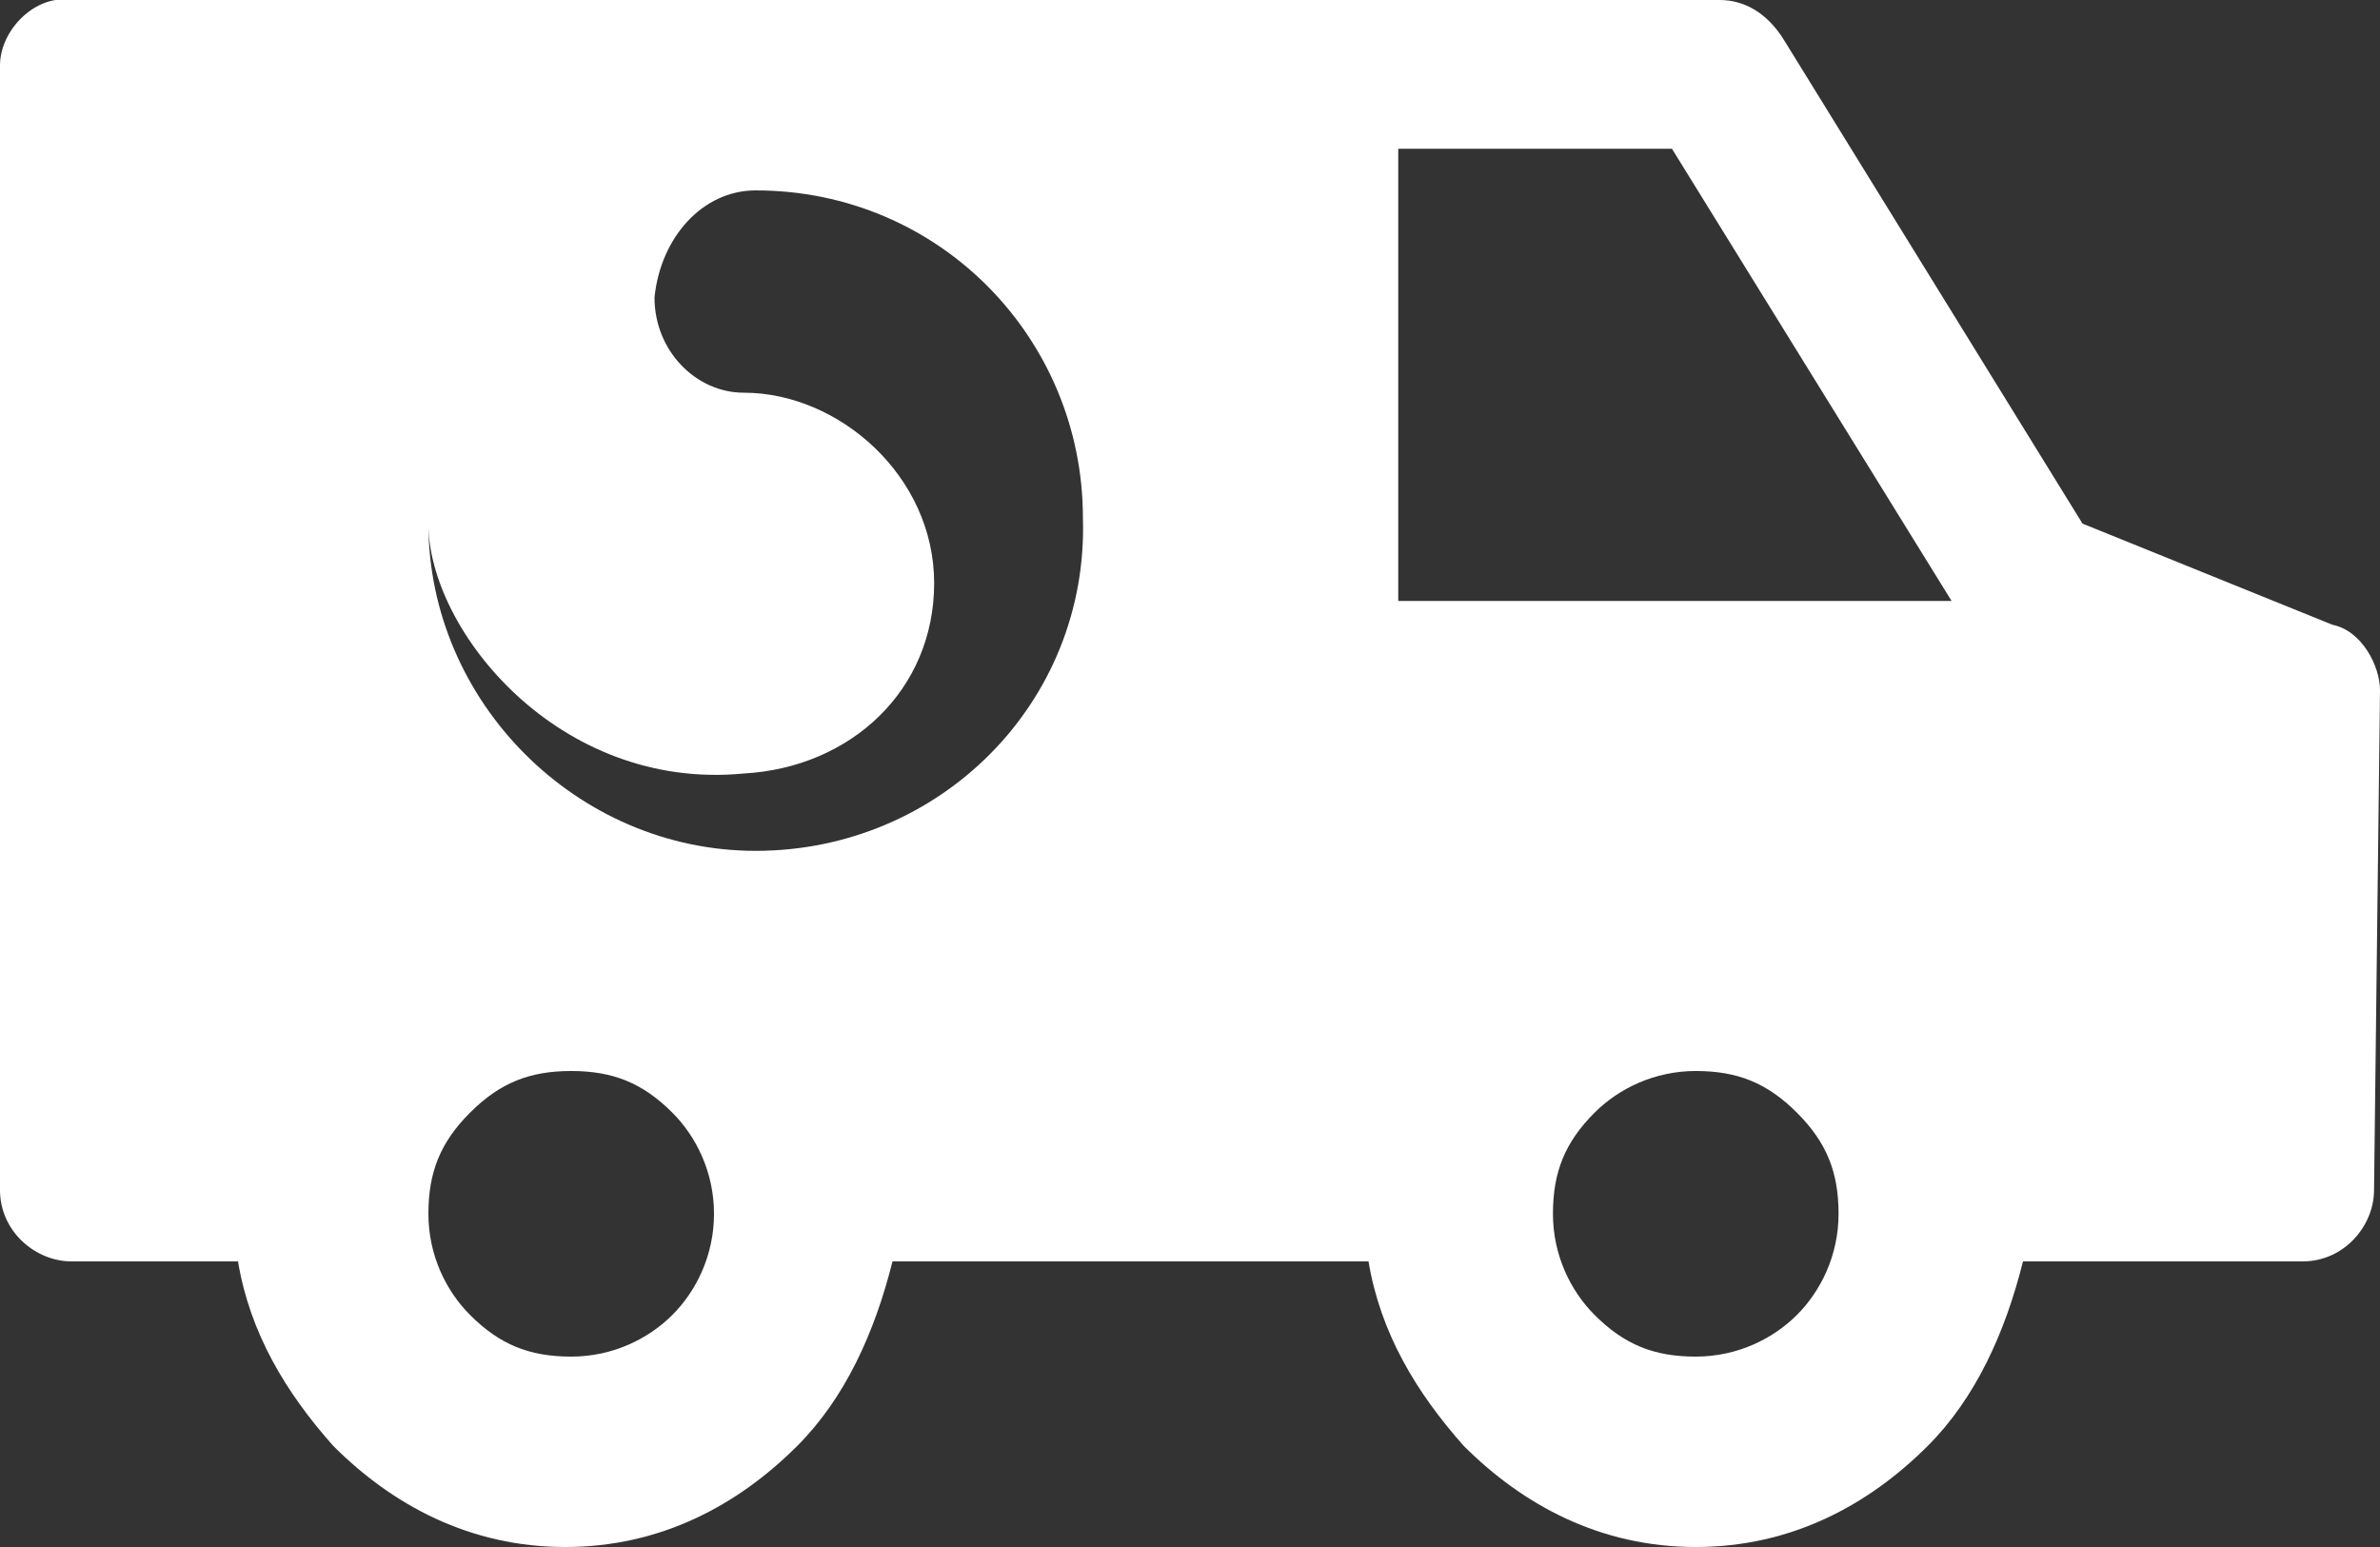 <?xml version="1.0" encoding="utf-8"?>
<!-- Generator: Adobe Illustrator 24.1.3, SVG Export Plug-In . SVG Version: 6.00 Build 0)  -->
<svg version="1.1" id="Layer_1" xmlns="http://www.w3.org/2000/svg" xmlns:xlink="http://www.w3.org/1999/xlink" x="0px" y="0px"
	 viewBox="0 0 40 26" style="enable-background:new 0 0 40 26;" xml:space="preserve">
<rect x="0" y="0" width="40" height="26" fill="#333333" stroke="none"/>
<style type="text/css">
	.st0{fill:#FFFFFF;}
</style>
<path class="st0" d="M40,11.6c0-0.4-0.3-1-0.8-1.1L35,8.8l-5-8.1C29.7,0.2,29.3,0,28.9,0H1.2C0.6-0.1,0,0.5,0,1.1V20
	c0,0.7,0.6,1.2,1.2,1.2H4c0.2,1.2,0.8,2.2,1.6,3.1c1,1,2.3,1.7,3.9,1.7s2.9-0.7,3.9-1.7c0.8-0.8,1.3-1.9,1.6-3.1h8
	c0.2,1.2,0.8,2.2,1.6,3.1c1,1,2.3,1.7,3.9,1.7s2.9-0.7,3.9-1.7c0.8-0.8,1.3-1.9,1.6-3.1h4.7c0.7,0,1.2-0.6,1.2-1.2L40,11.6z
	 M11.3,22.1c-0.4,0.4-1,0.7-1.7,0.7s-1.2-0.2-1.7-0.7c-0.4-0.4-0.7-1-0.7-1.7s0.2-1.2,0.7-1.7c0.5-0.5,1-0.7,1.7-0.7
	s1.2,0.2,1.7,0.7c0.4,0.4,0.7,1,0.7,1.7S11.7,21.7,11.3,22.1z M12.7,14.3c-3,0-5.5-2.5-5.5-5.5c0,1.8,2.2,4.5,5.3,4.2
	c1.8-0.1,3.2-1.4,3.2-3.2s-1.6-3.2-3.2-3.2C11.7,6.6,11,5.9,11,5c0.1-1,0.8-1.8,1.7-1.8c3.1,0,5.5,2.5,5.5,5.5
	C18.3,11.8,15.8,14.3,12.7,14.3z M30.2,22.1c-0.4,0.4-1,0.7-1.7,0.7s-1.2-0.2-1.7-0.7c-0.4-0.4-0.7-1-0.7-1.7s0.2-1.2,0.7-1.7
	c0.4-0.4,1-0.7,1.7-0.7s1.2,0.2,1.7,0.7c0.5,0.5,0.7,1,0.7,1.7S30.6,21.7,30.2,22.1z M23.5,10.1V2.5h4.6l4.7,7.6H23.5z"/>
</svg>
